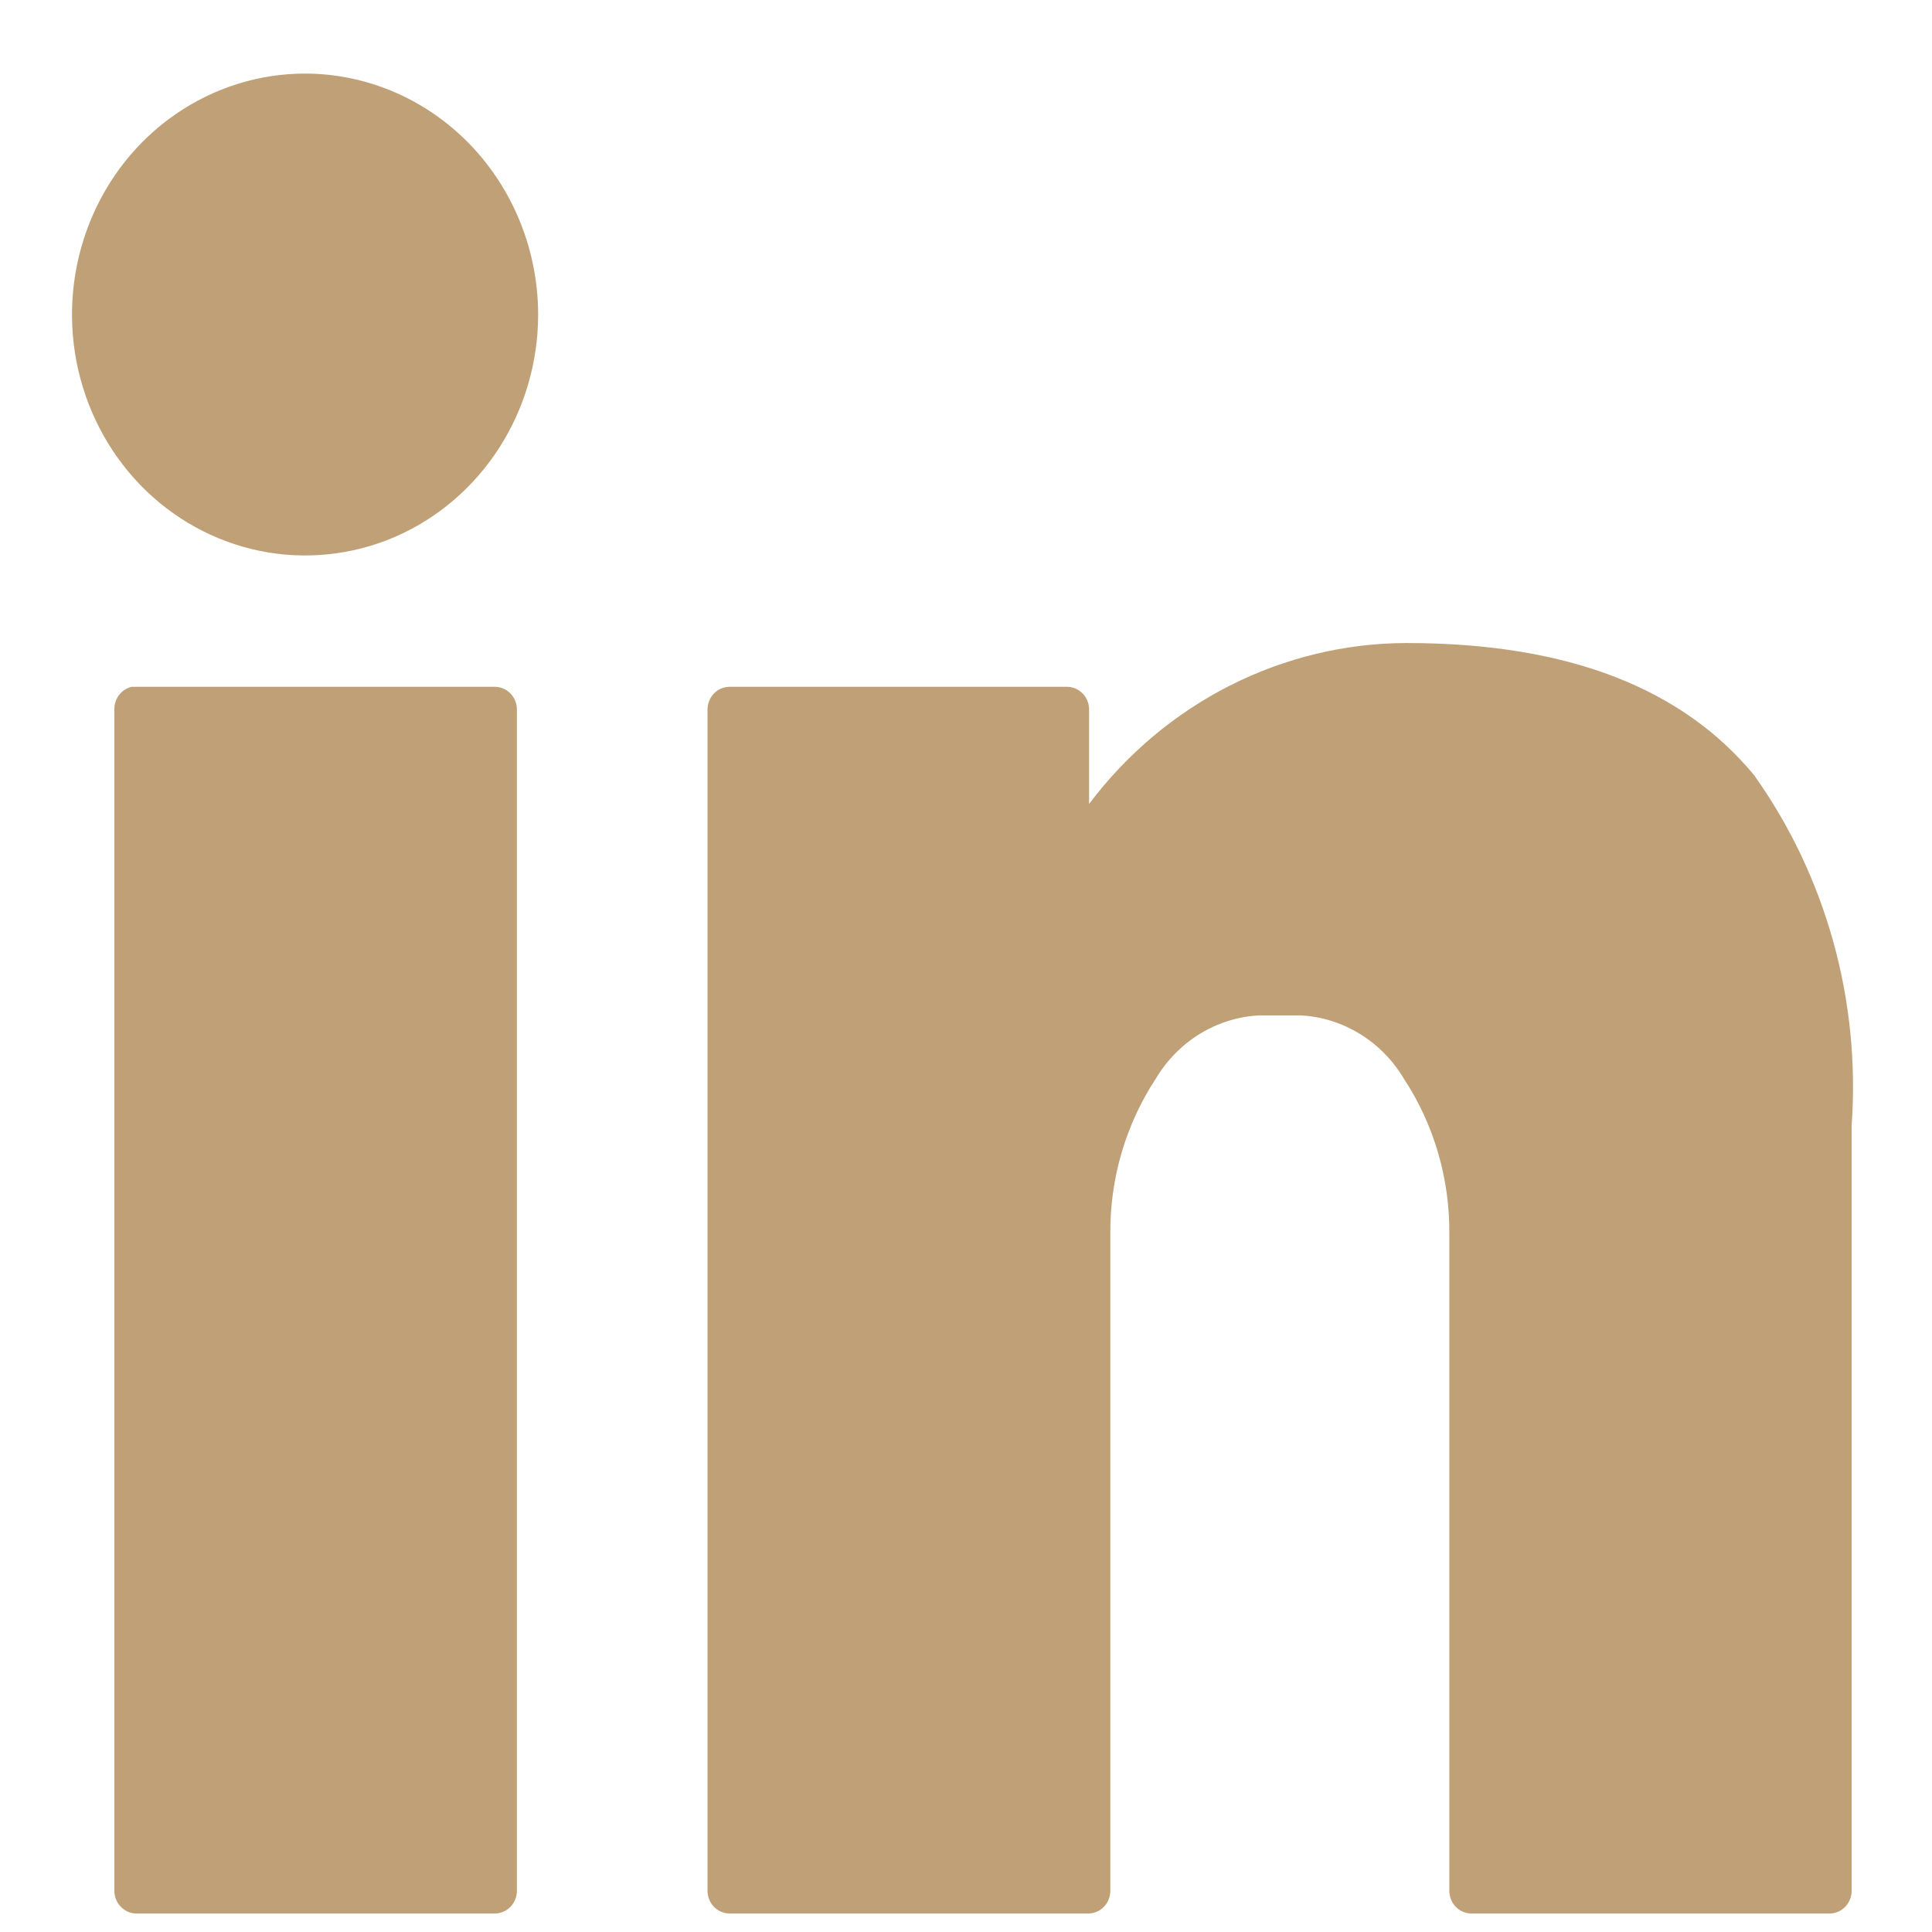 <svg width="24" height="24" viewBox="0 0 24 24" fill="none" xmlns="http://www.w3.org/2000/svg">
<path d="M3.79 0.914C3.217 0.914 2.657 1.09 2.181 1.419C1.705 1.747 1.334 2.215 1.115 2.762C0.896 3.309 0.838 3.911 0.95 4.491C1.062 5.072 1.338 5.605 1.742 6.024C2.147 6.442 2.663 6.727 3.225 6.843C3.786 6.958 4.369 6.899 4.898 6.673C5.427 6.446 5.879 6.062 6.197 5.57C6.515 5.078 6.685 4.499 6.685 3.907C6.684 3.114 6.378 2.353 5.836 1.792C5.293 1.231 4.557 0.915 3.79 0.914ZM17.475 7.988C16.713 7.989 15.963 8.17 15.279 8.516C14.595 8.863 13.997 9.365 13.529 9.987V8.805C13.527 8.733 13.498 8.665 13.449 8.615C13.4 8.564 13.335 8.535 13.266 8.532H9.053C8.984 8.535 8.918 8.564 8.869 8.615C8.82 8.665 8.792 8.733 8.789 8.805V23.497C8.792 23.569 8.82 23.637 8.869 23.687C8.918 23.738 8.984 23.767 9.053 23.77H13.529C13.598 23.767 13.664 23.738 13.713 23.687C13.762 23.637 13.79 23.569 13.793 23.497V15.334C13.786 14.643 13.984 13.967 14.36 13.396C14.496 13.169 14.683 12.979 14.905 12.843C15.127 12.707 15.378 12.628 15.635 12.614H16.162C16.419 12.628 16.67 12.707 16.892 12.843C17.114 12.979 17.301 13.169 17.437 13.396C17.813 13.967 18.011 14.643 18.004 15.334V23.497C18.007 23.569 18.035 23.637 18.084 23.687C18.133 23.738 18.199 23.767 18.268 23.77H22.738C22.807 23.767 22.873 23.738 22.922 23.687C22.97 23.637 22.999 23.569 23.002 23.497V13.977C23.112 12.426 22.683 10.885 21.792 9.632C20.913 8.566 19.506 7.988 17.475 7.988ZM1.635 8.532C1.575 8.546 1.521 8.58 1.482 8.63C1.443 8.679 1.421 8.741 1.421 8.805V23.497C1.423 23.569 1.452 23.637 1.501 23.687C1.55 23.738 1.615 23.767 1.684 23.77H6.158C6.227 23.767 6.292 23.738 6.341 23.687C6.39 23.637 6.419 23.569 6.421 23.497V8.805C6.419 8.733 6.39 8.665 6.341 8.615C6.292 8.564 6.227 8.535 6.158 8.532H1.635Z" fill="#C0A177"/>
</svg>
